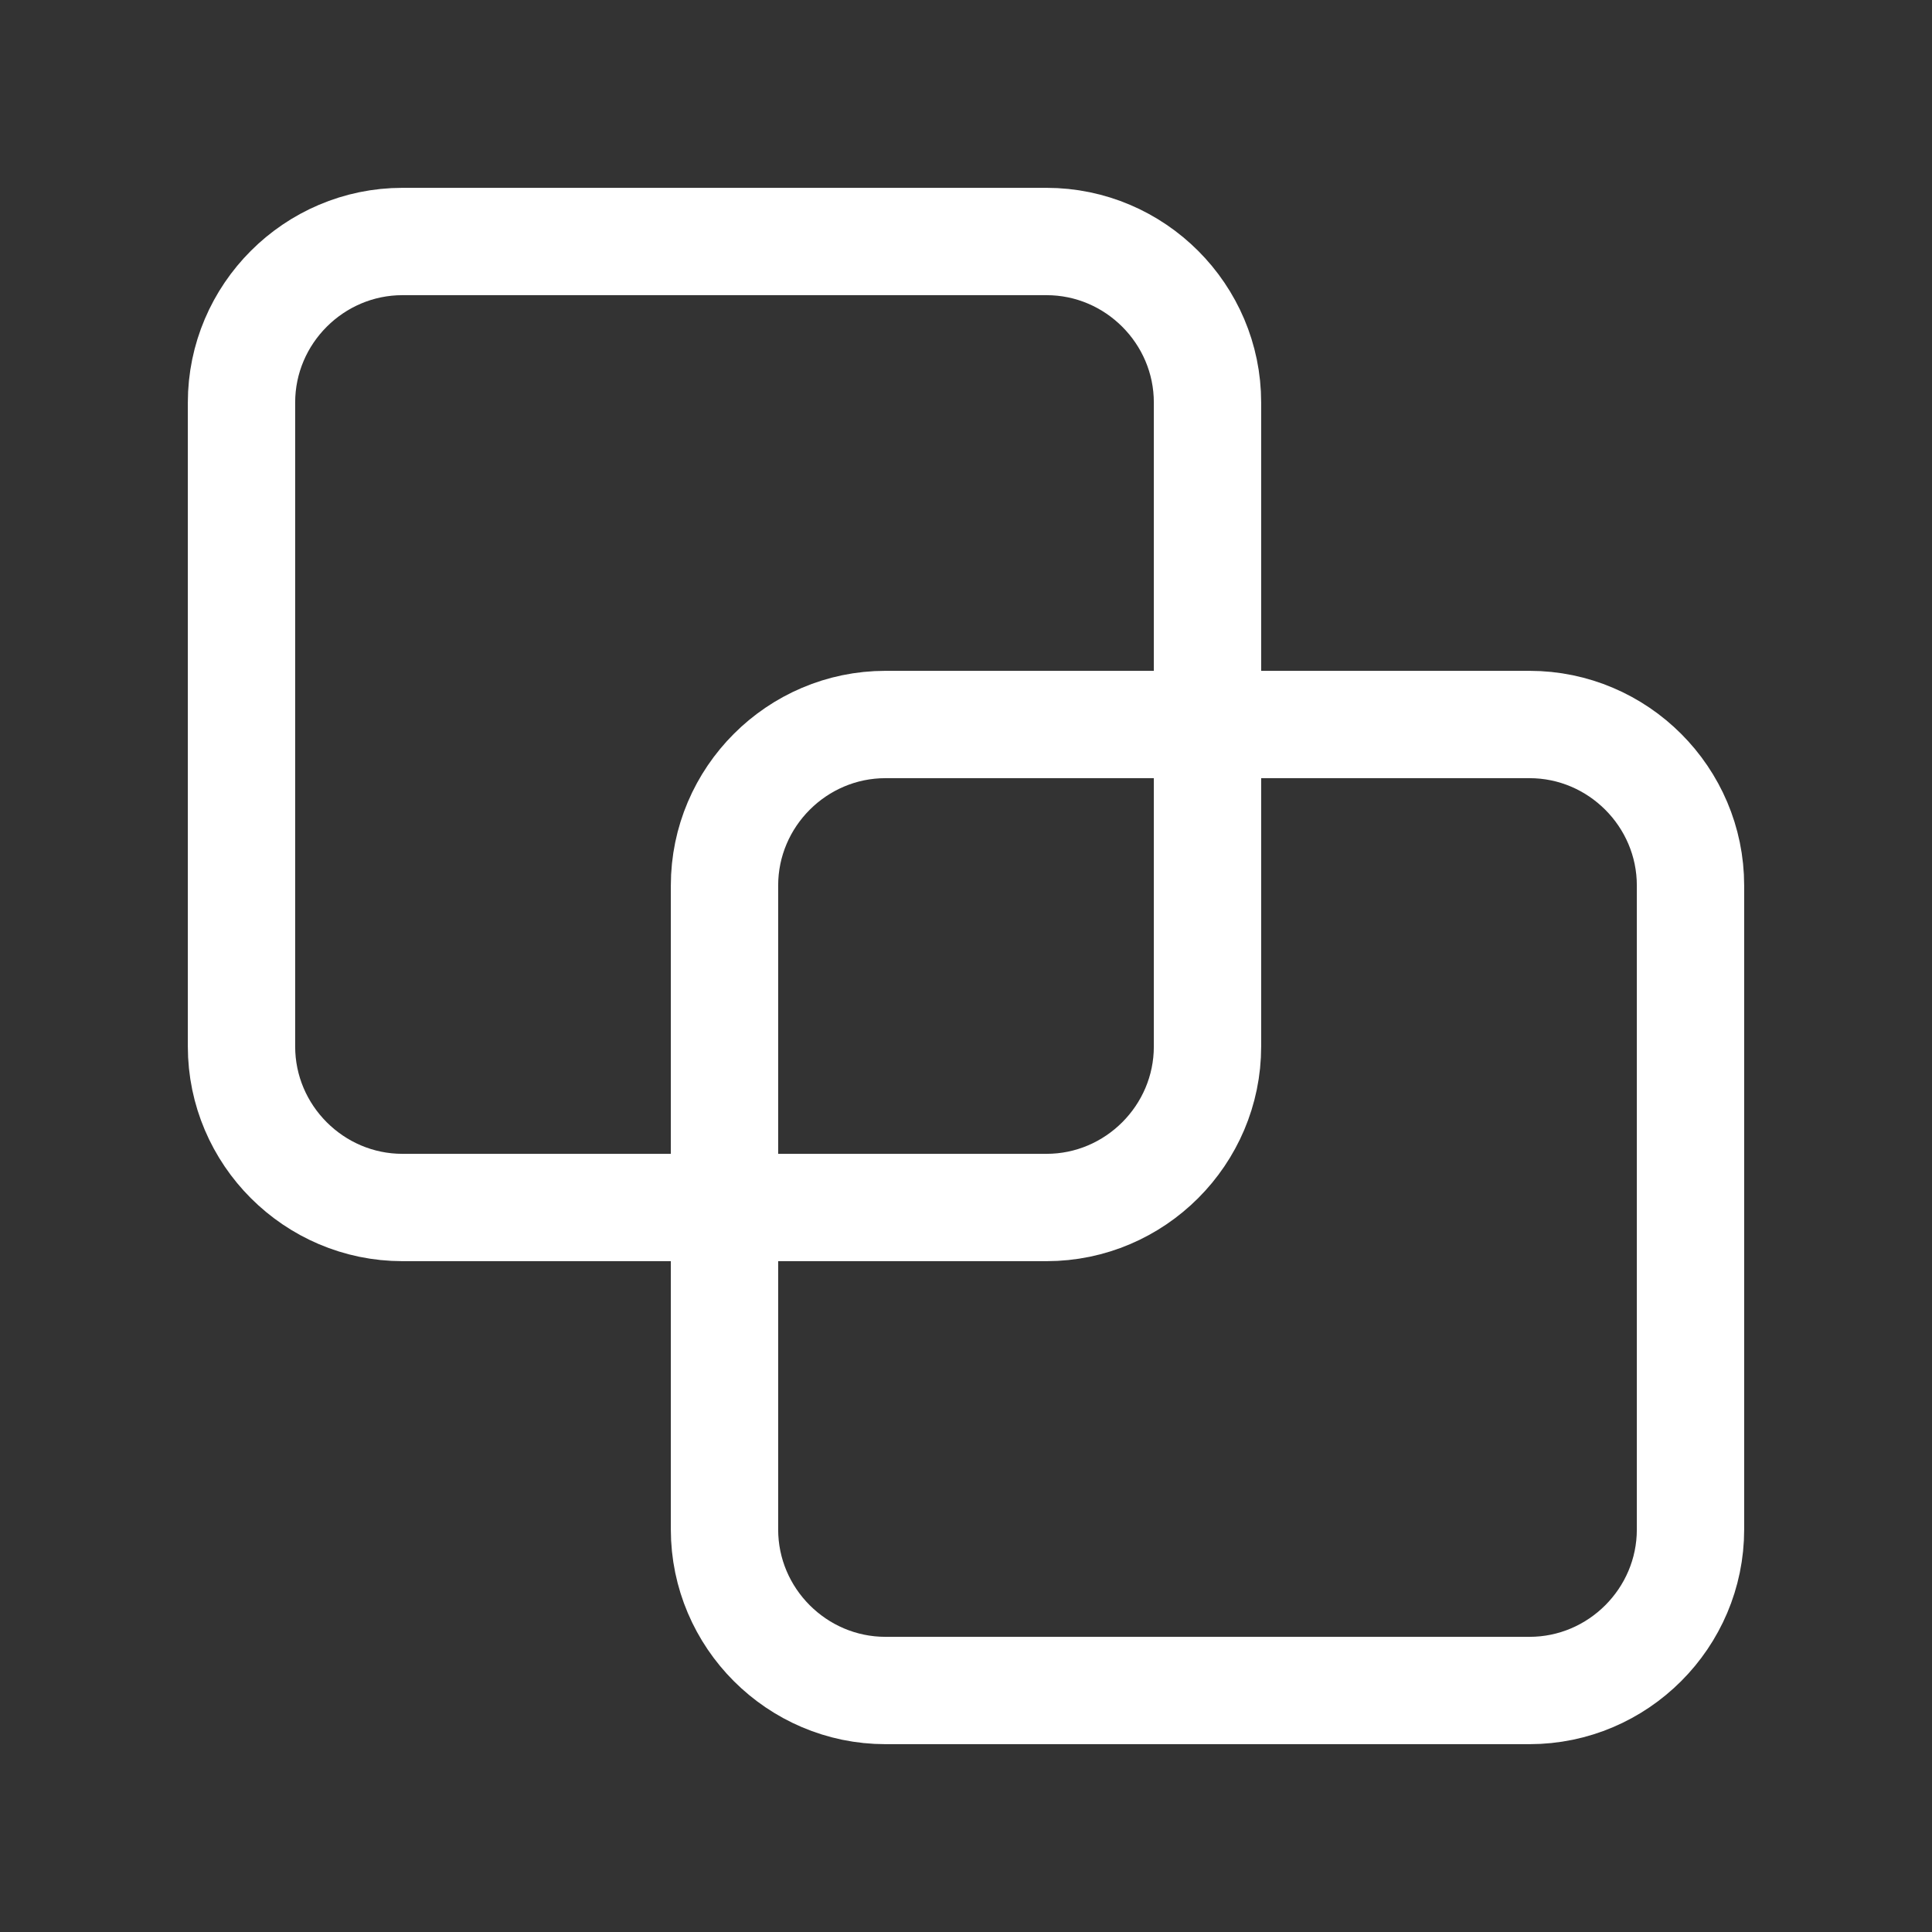 <svg width="36" height="36" viewBox="0 0 36 36" fill="none" xmlns="http://www.w3.org/2000/svg">
<rect x="0" y="0" width="36" height="36" fill="#333333" stroke="none"/>
<path d="M28.5 31.5H16.5C14.85 31.5 13.5 30.15 13.5 28.5V16.5C13.5 14.85 14.85 13.5 16.5 13.5H28.5C30.15 13.5 31.5 14.85 31.5 16.5V28.5C31.5 30.15 30.15 31.5 28.5 31.5Z" stroke="white" stroke-width="2" stroke-miterlimit="10" stroke-linecap="round" stroke-linejoin="round"/>
<path d="M19.5 22.5H7.5C5.85 22.5 4.5 21.15 4.5 19.5V7.5C4.5 5.85 5.85 4.5 7.5 4.5H19.5C21.15 4.5 22.5 5.85 22.5 7.5V19.5C22.5 21.15 21.15 22.5 19.5 22.5Z" stroke="white" stroke-width="2" stroke-miterlimit="10" stroke-linecap="round" stroke-linejoin="round"/>
</svg>
